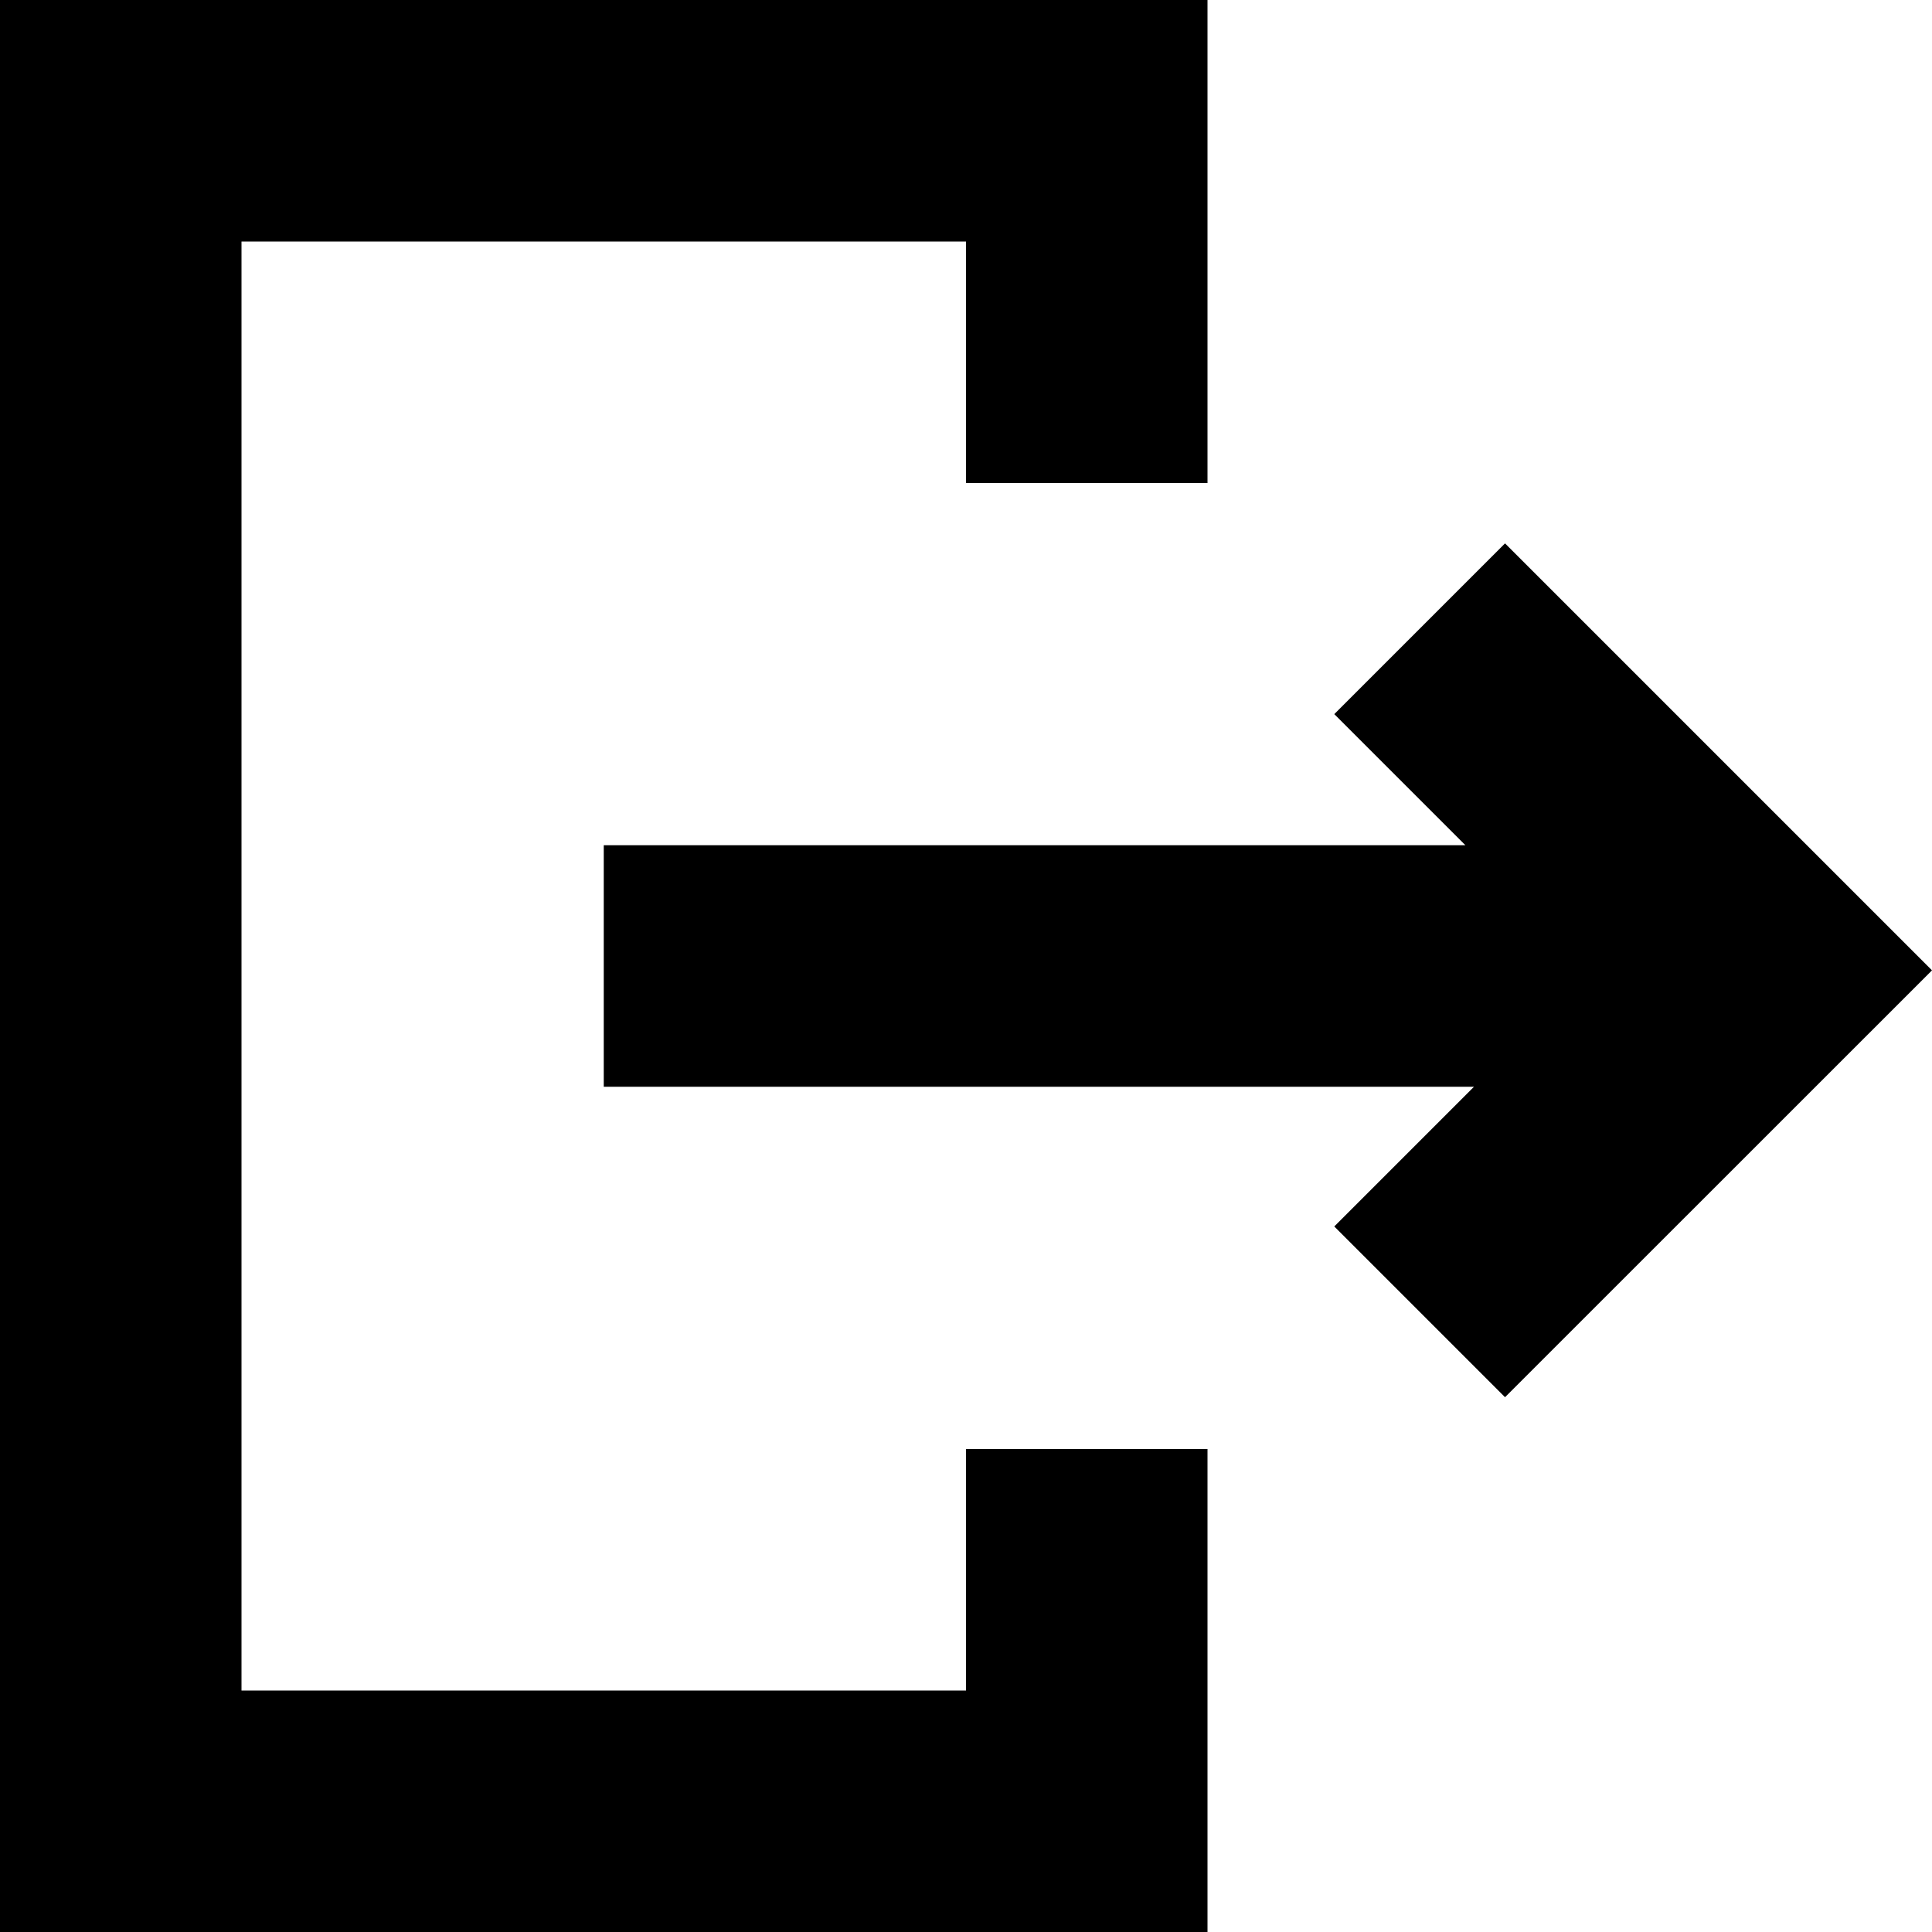 <svg xmlns="http://www.w3.org/2000/svg" width="16" height="16" viewBox="0 0 16 16">
  <path id="Path_92" data-name="Path 92" d="M11.05,5.914,12.136,7H5V9h7.207L11.05,10.157l1.414,1.414L16,8.036,12.464,4.5ZM0,0V16H10V12H8v2H2V2H8V4h2V0Z"/>
</svg>
